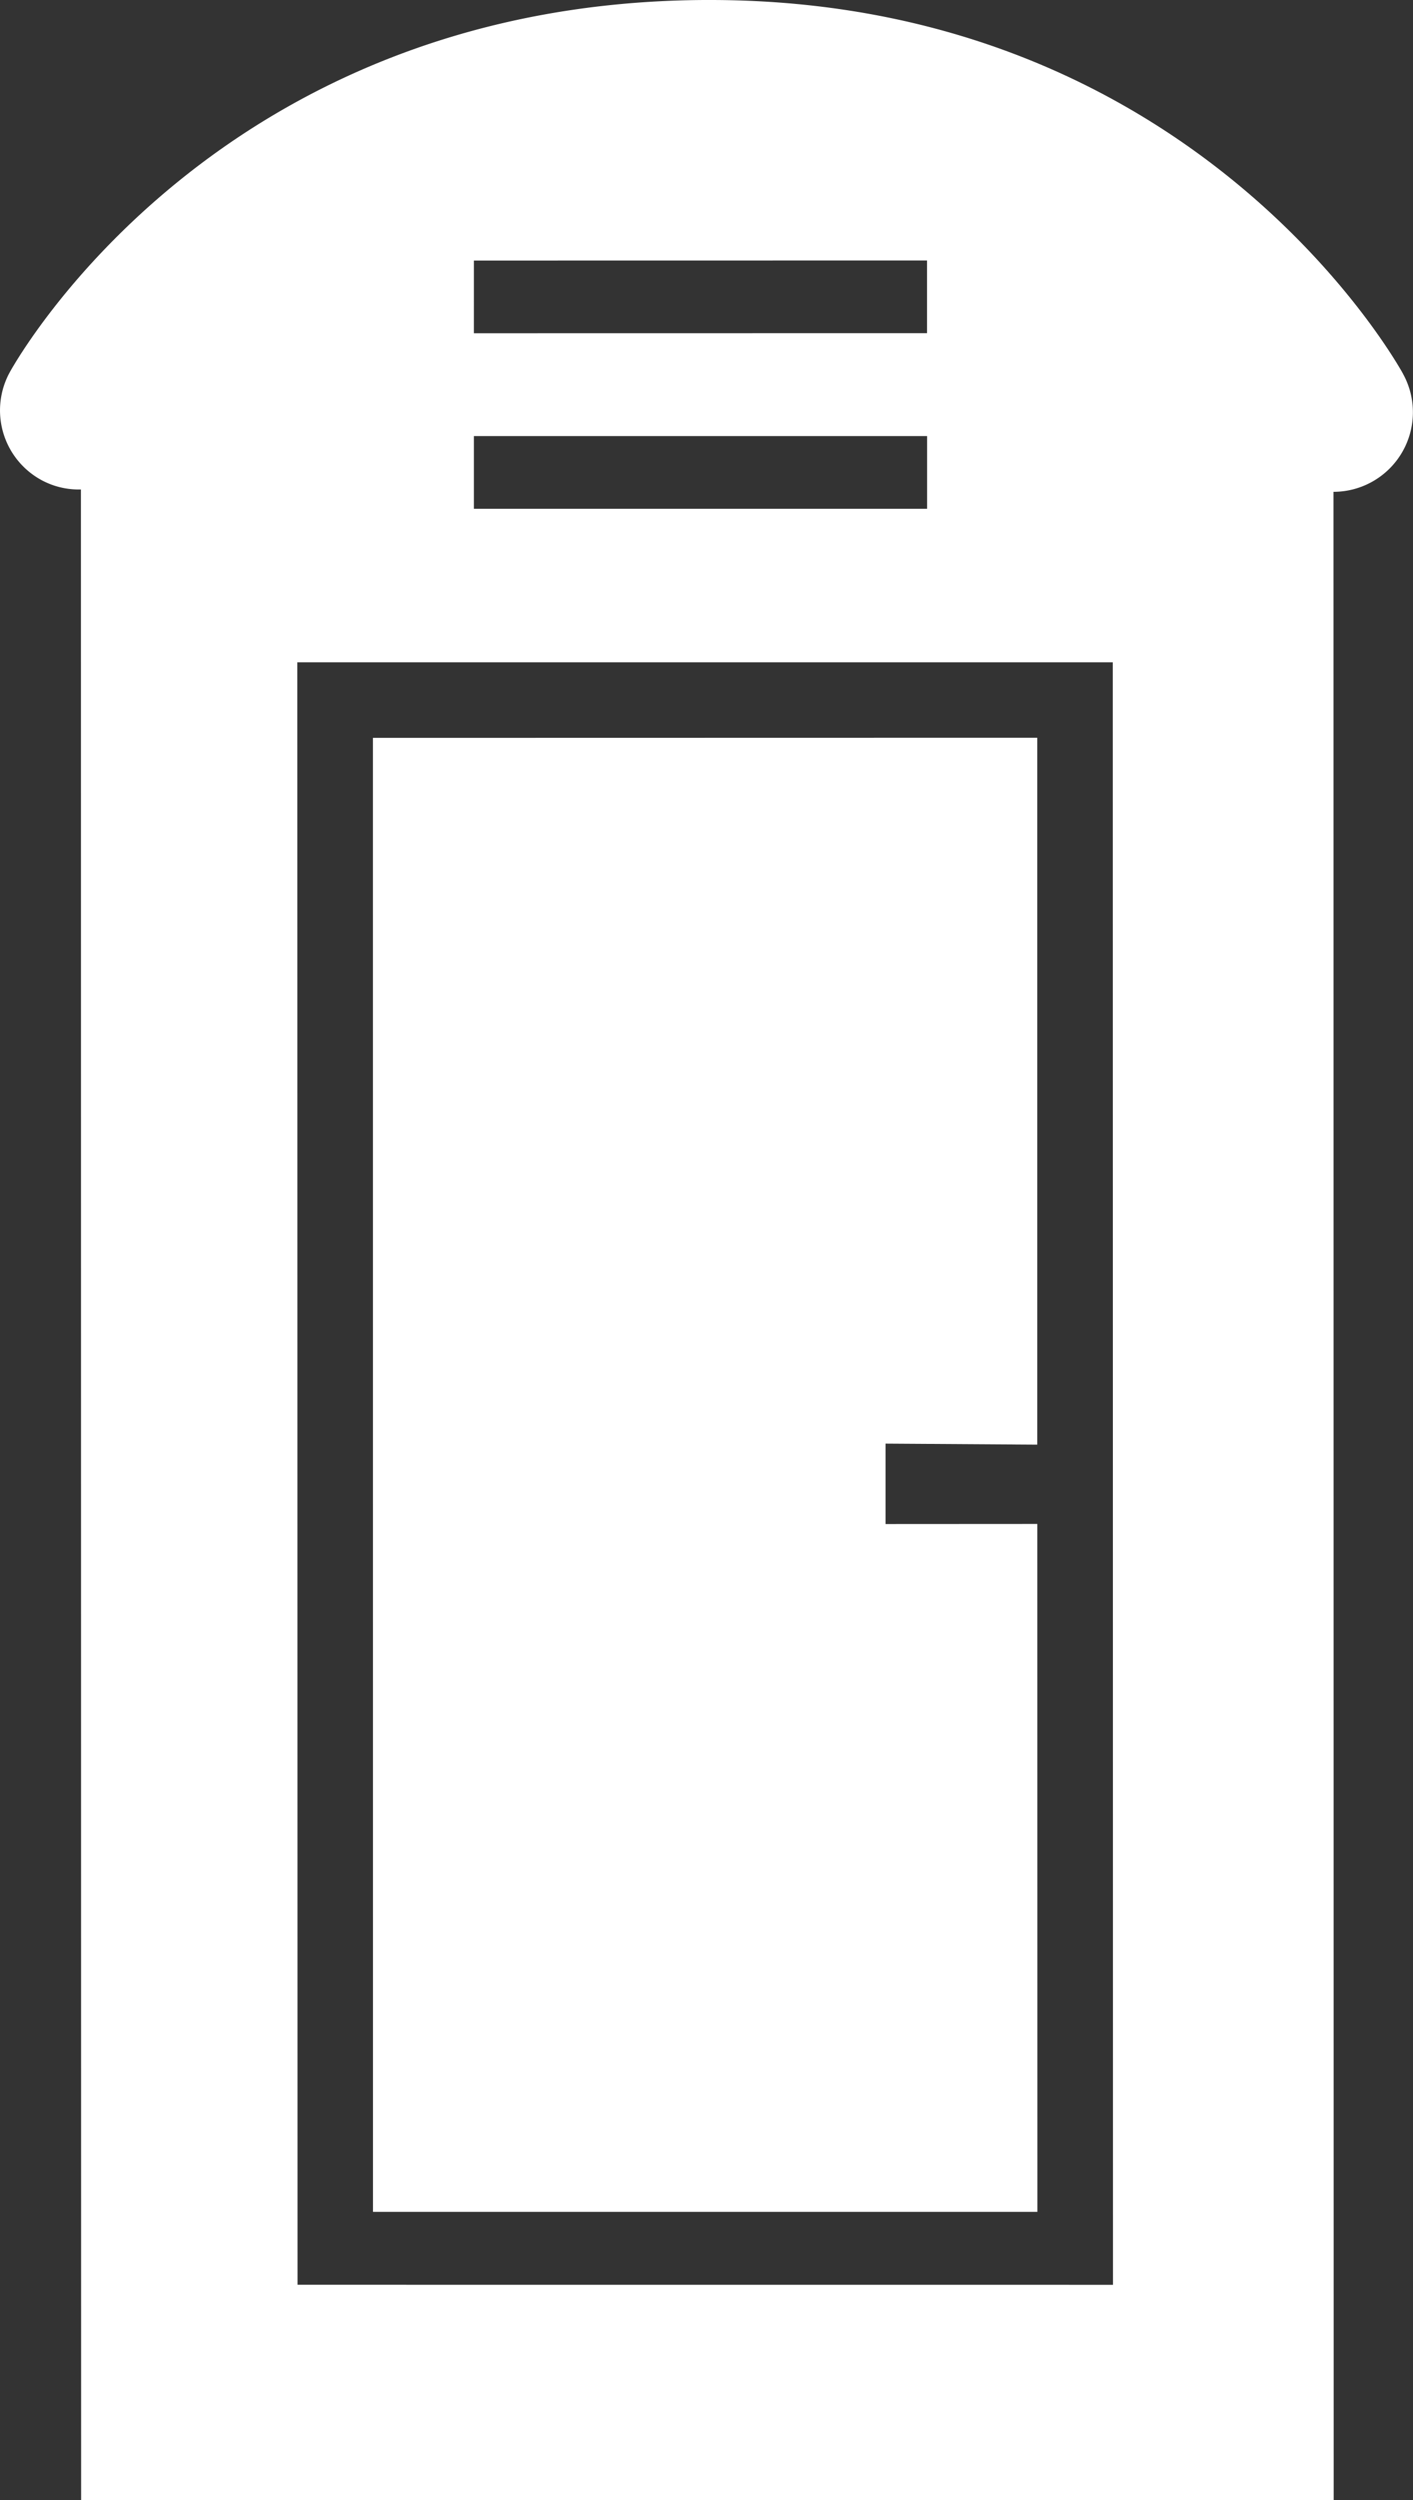 <svg xmlns="http://www.w3.org/2000/svg" width="123.703" height="218.82" viewBox="0 0 123.703 218.82"><rect x="0" y="0" width="123.703" height="218.82" fill="#333333" stroke="none"/><g id="noun-outhouse-982776" transform="translate(-22.641 -1.123)"><g id="Raggruppa_84" data-name="Raggruppa 84" transform="translate(22.641 1.123)"><path id="Tracciato_151" data-name="Tracciato 151" d="M145.482,33.857c-.738-1.342-18.509-32.734-60.7-32.734l-.462,0C41.846,1.35,24.234,32.367,23.505,33.688a6.943,6.943,0,0,0,2.708,9.421,6.826,6.826,0,0,0,3.513.853l.018,175.981H139.4L139.383,44.17h0a6.964,6.964,0,0,0,6.094-10.314Zm-81.354-9.93L103.8,23.92v6.363l-39.673.007Zm0,15.364,39.678,0v6.363l-39.678,0Zm-15.438,161.8L48.671,59.088l71.39,0,.018,142.007Z" transform="translate(-22.641 -1.123)" fill="#fff"></path><path id="Tracciato_152" data-name="Tracciato 152" d="M82.073,98.721V91.683l13.282.09,0-61.871-58.16.013L37.2,158.921H95.366l-.007-60.208Z" transform="translate(-4.547 34.666)" fill="#fff"></path></g></g></svg>